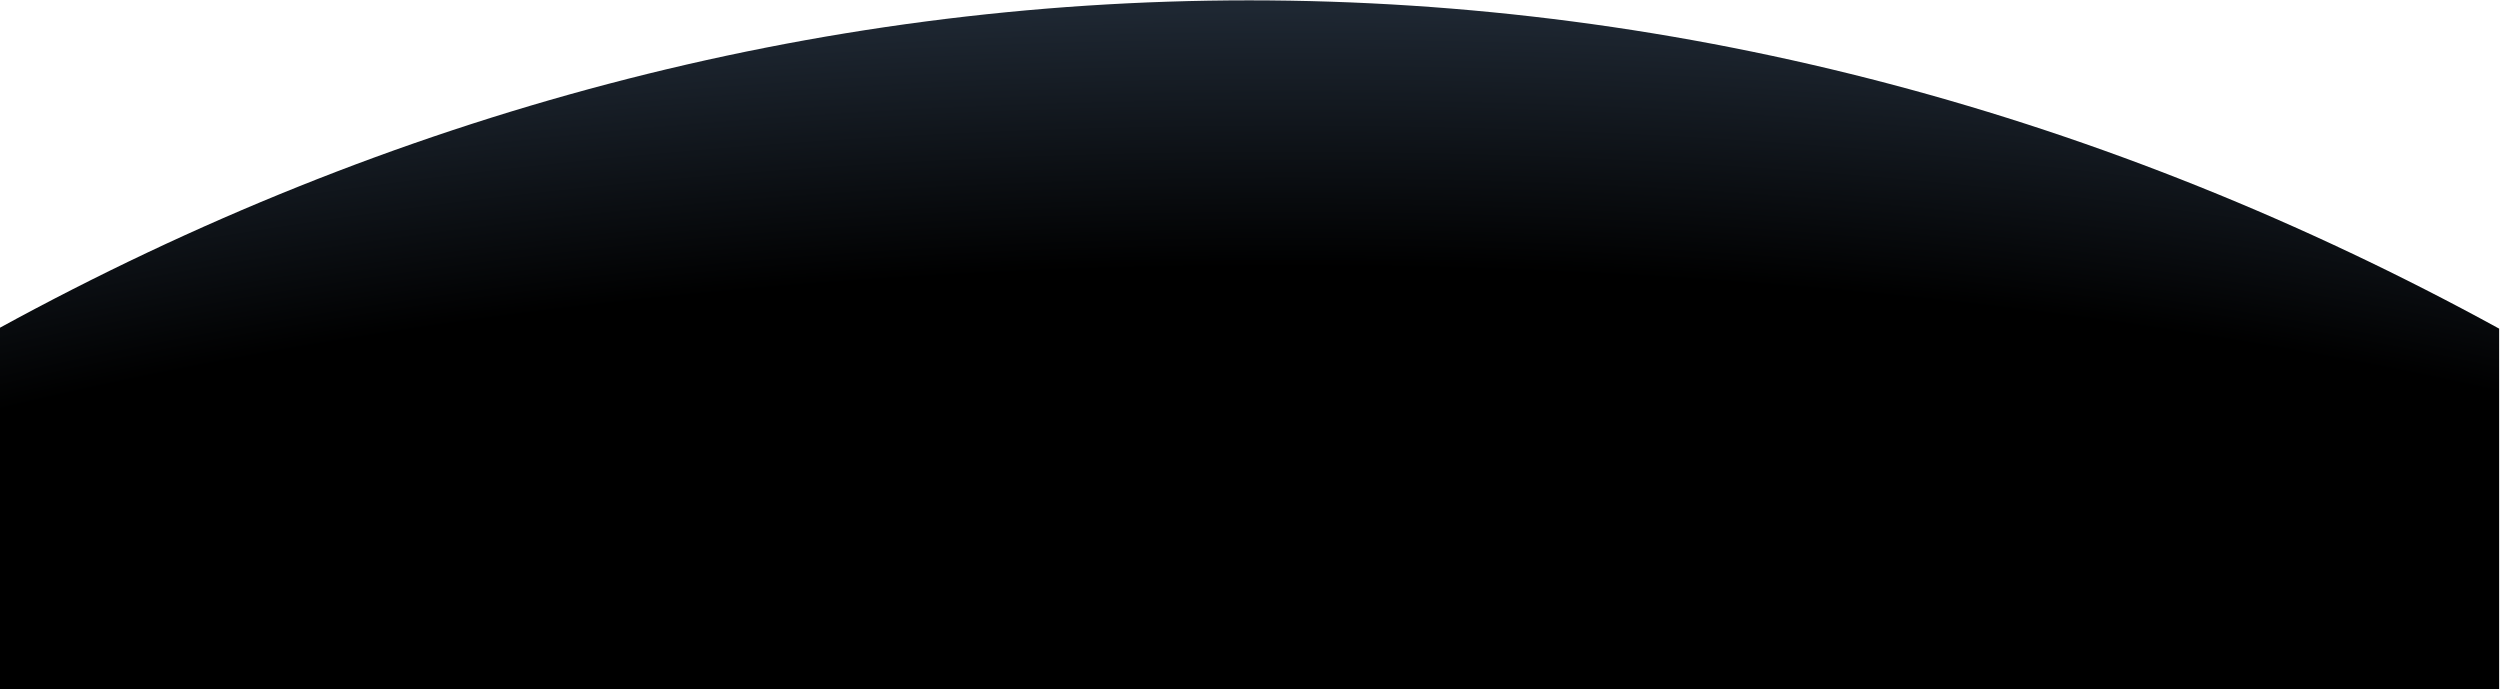 <svg xmlns="http://www.w3.org/2000/svg" width="1440" height="397" viewBox="0 0 1440 397" fill="none">
  <path d="M1439.5 189.292C1213.86 65.696 969.56 0.2 719.504 0.2C469.633 0.2 225.011 65.599 -0.496 189.018V602.864H1439.5V189.292Z" fill="url(#paint0_radial_423_18034)"/>
    <defs>
    <radialGradient id="paint0_radial_423_18034" cx="0" cy="0" r="1" gradientUnits="userSpaceOnUse" gradientTransform="translate(741.503 695.565) rotate(-90) scale(695.365 1806.27)">
      <stop offset="0.778"/>
      <stop offset="0.991" stop-color="#1E2732"/>
    </radialGradient>
  </defs>
</svg>